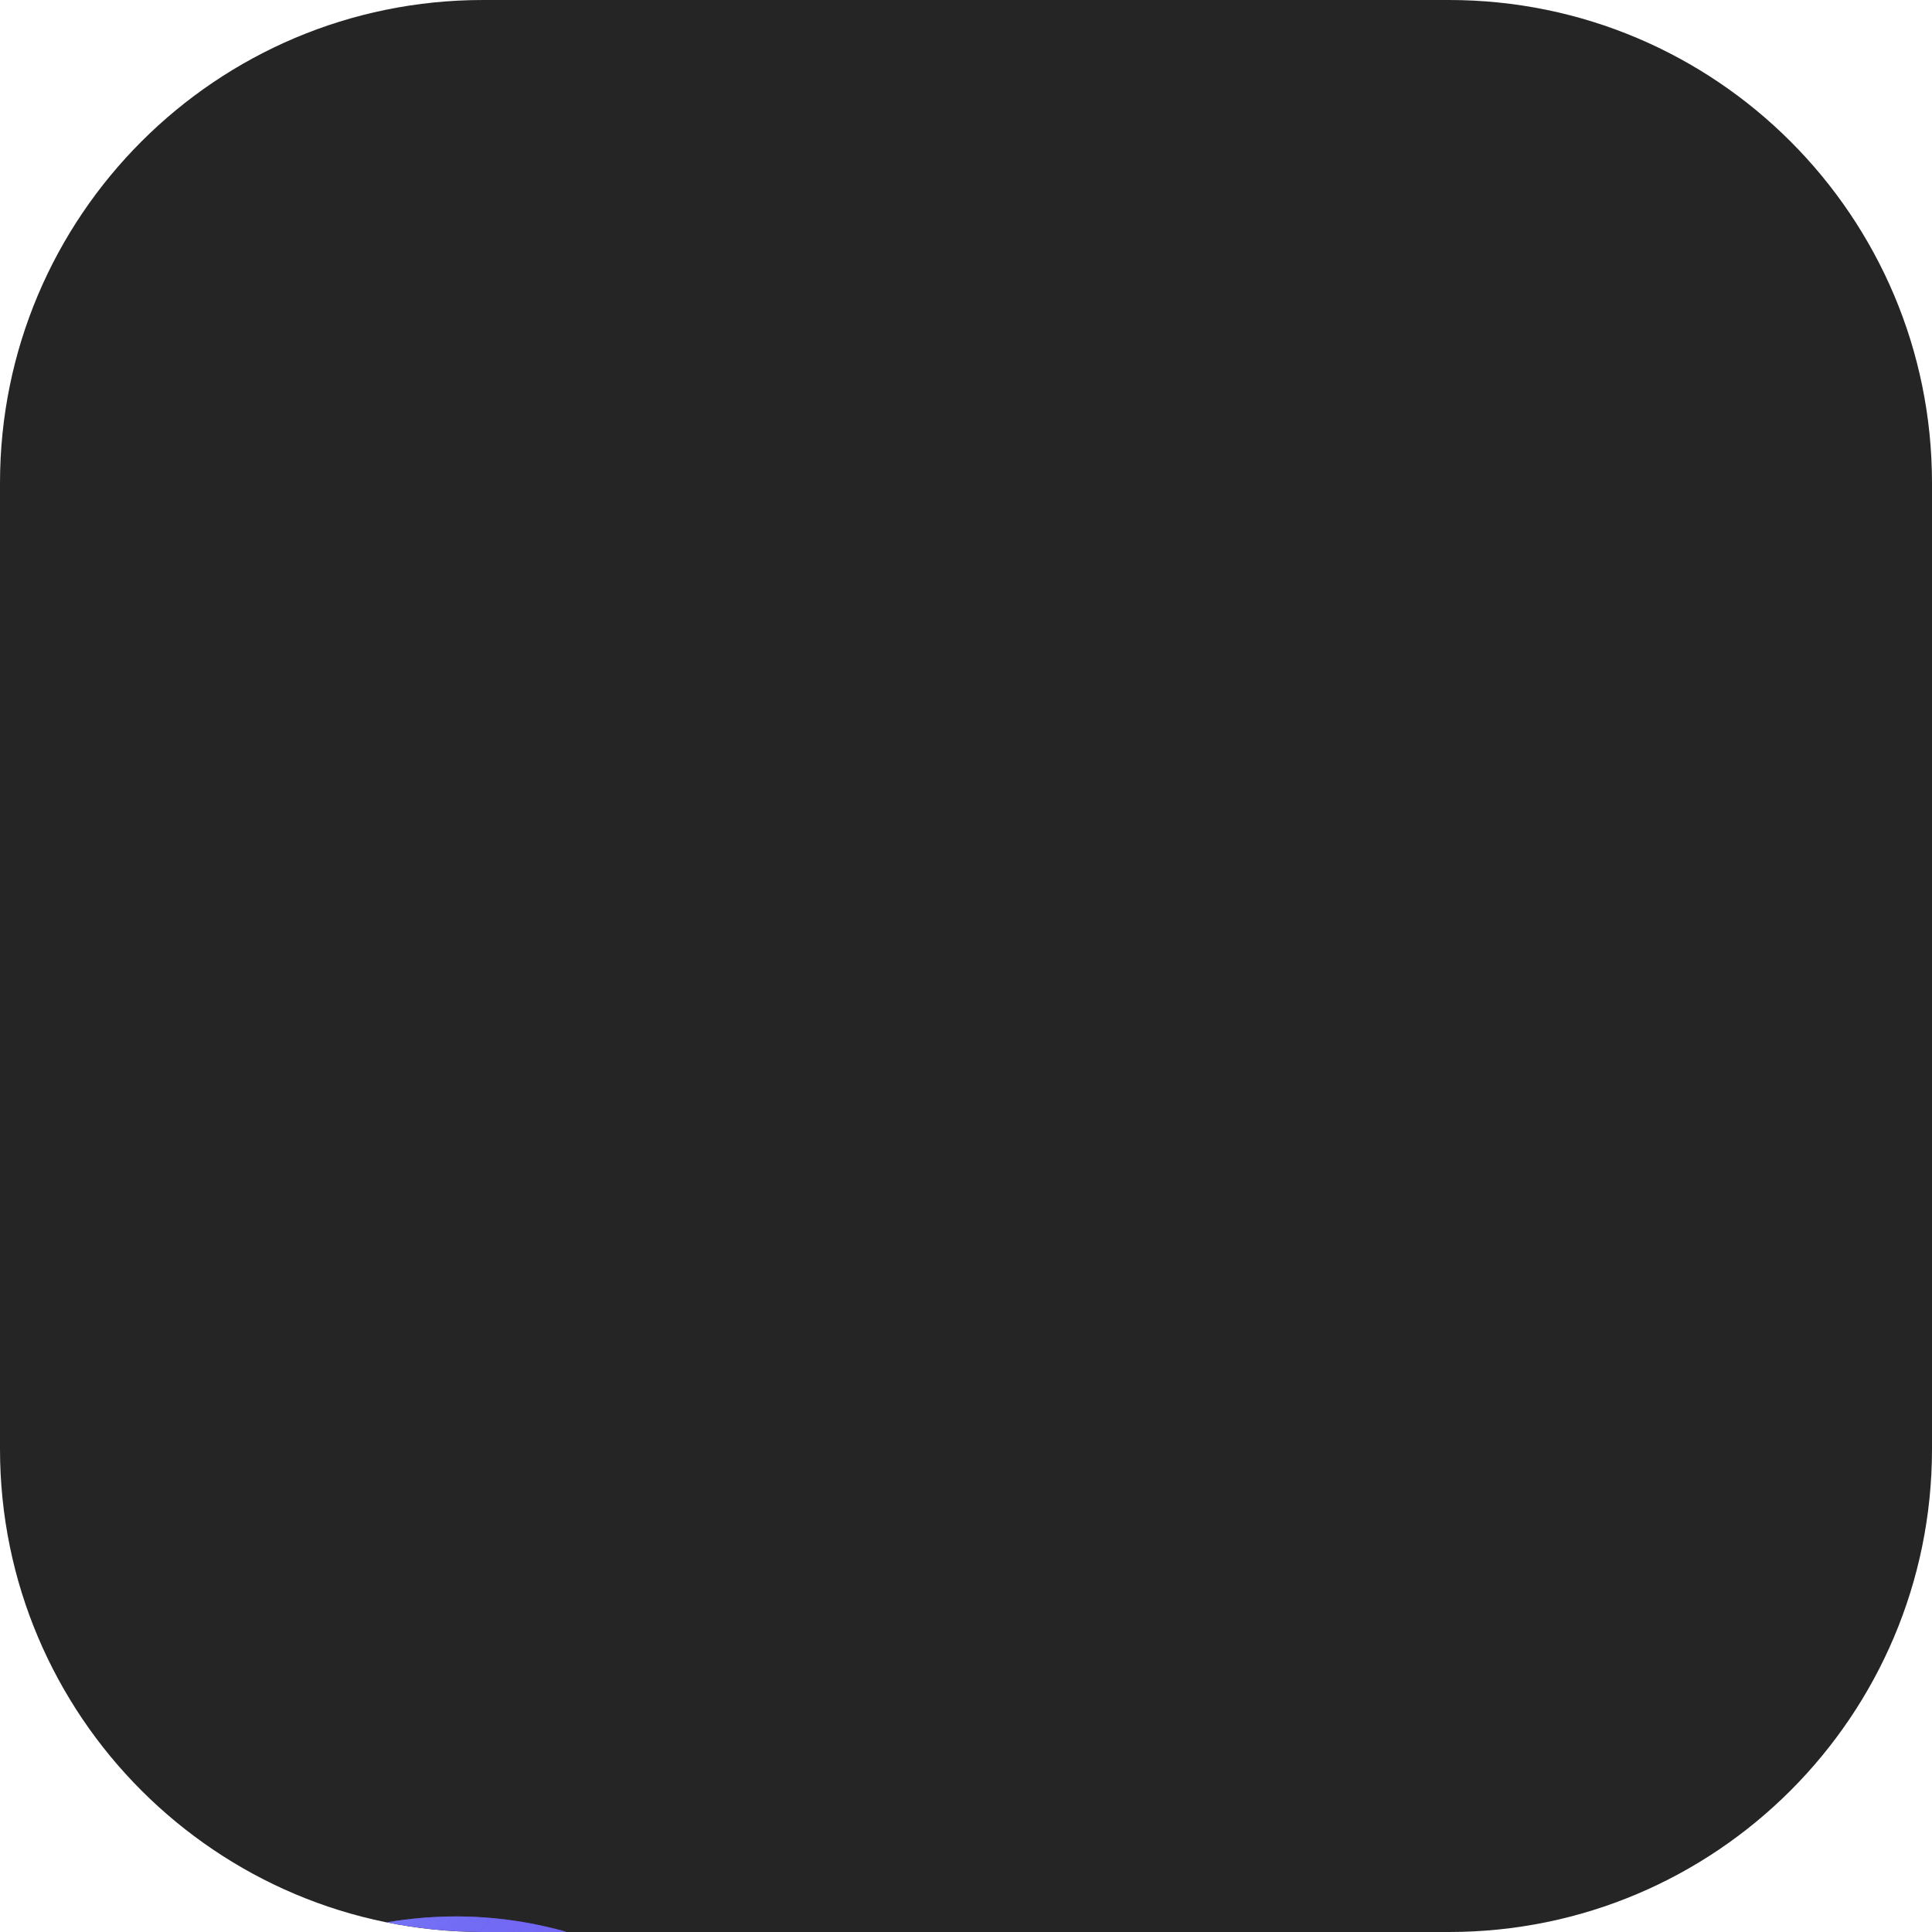 <?xml version="1.0" encoding="UTF-8"?> <svg xmlns="http://www.w3.org/2000/svg" width="80" height="80" viewBox="0 0 80 80" fill="none"> <g clip-path="url(#clip0_82_671)"> <path d="M0 20C0 8.954 8.954 0 20 0H60C71.046 0 80 8.954 80 20V60C80 71.046 71.046 80 60 80H20C8.954 80 0 71.046 0 60V20Z" fill="#252525"></path> <g filter="url(#filter0_ddii_82_671)"> <path fill-rule="evenodd" clip-rule="evenodd" d="M26.565 24.002C25.119 23.989 23.604 24.164 21.996 24.599C21.779 24.657 21.584 24.788 21.448 24.967C21.313 25.145 21.238 25.369 21.24 25.592L21.262 28.778L19.448 27.989C19.293 27.922 19.121 27.894 18.953 27.908C18.784 27.922 18.62 27.979 18.479 28.071C18.338 28.163 18.22 28.291 18.14 28.44C18.059 28.588 18.016 28.757 18.016 28.925L18 54.977C18 55.111 18.026 55.245 18.078 55.369C18.129 55.492 18.205 55.606 18.299 55.7C18.394 55.795 18.508 55.871 18.631 55.922C18.755 55.974 18.889 56 19.023 56H60.977C61.111 56 61.245 55.973 61.369 55.922C61.492 55.871 61.606 55.795 61.701 55.7C61.795 55.605 61.871 55.492 61.922 55.368C61.974 55.245 62 55.111 62 54.977L61.98 28.925C61.98 28.756 61.938 28.588 61.857 28.439C61.777 28.291 61.659 28.163 61.518 28.071C61.377 27.979 61.212 27.922 61.044 27.907C60.876 27.893 60.704 27.921 60.549 27.988L58.738 28.775L58.76 25.591C58.762 25.367 58.687 25.143 58.552 24.965C58.416 24.787 58.221 24.655 58.004 24.597C50.802 22.653 45.45 25.906 39.997 27.937C35.763 26.36 31.589 24.046 26.565 24.001L26.565 24.002ZM26.312 26.046C30.803 26.014 34.6 28.084 38.977 29.74V53.151C35.418 51.19 30.987 49.396 23.456 50.385L23.292 26.387C24.34 26.158 25.342 26.052 26.313 26.046L26.312 26.046ZM53.685 26.046C54.655 26.052 55.659 26.158 56.708 26.387L56.538 50.385C49.015 49.397 44.582 51.188 41.023 53.149V29.738C45.398 28.082 49.193 26.014 53.685 26.046L53.685 26.046ZM59.935 30.485L59.953 53.956H43.877C47.032 52.461 50.873 51.513 57.388 52.575C57.533 52.599 57.684 52.591 57.825 52.552C57.967 52.513 58.1 52.442 58.212 52.348C58.325 52.253 58.417 52.134 58.479 52.001C58.542 51.868 58.575 51.721 58.576 51.574L58.721 31.012L59.935 30.485ZM20.061 30.485L21.277 31.014L21.418 51.574C21.419 51.721 21.453 51.867 21.515 52.001C21.578 52.134 21.669 52.253 21.782 52.348C21.894 52.443 22.027 52.513 22.169 52.552C22.311 52.591 22.461 52.599 22.606 52.575C29.125 51.513 32.965 52.461 36.118 53.956H20.046L20.061 30.485Z" fill="url(#paint0_linear_82_671)"></path> <path fill-rule="evenodd" clip-rule="evenodd" d="M26.565 24.002C25.119 23.989 23.604 24.164 21.996 24.599C21.779 24.657 21.584 24.788 21.448 24.967C21.313 25.145 21.238 25.369 21.24 25.592L21.262 28.778L19.448 27.989C19.293 27.922 19.121 27.894 18.953 27.908C18.784 27.922 18.62 27.979 18.479 28.071C18.338 28.163 18.22 28.291 18.14 28.44C18.059 28.588 18.016 28.757 18.016 28.925L18 54.977C18 55.111 18.026 55.245 18.078 55.369C18.129 55.492 18.205 55.606 18.299 55.7C18.394 55.795 18.508 55.871 18.631 55.922C18.755 55.974 18.889 56 19.023 56H60.977C61.111 56 61.245 55.973 61.369 55.922C61.492 55.871 61.606 55.795 61.701 55.7C61.795 55.605 61.871 55.492 61.922 55.368C61.974 55.245 62 55.111 62 54.977L61.98 28.925C61.98 28.756 61.938 28.588 61.857 28.439C61.777 28.291 61.659 28.163 61.518 28.071C61.377 27.979 61.212 27.922 61.044 27.907C60.876 27.893 60.704 27.921 60.549 27.988L58.738 28.775L58.76 25.591C58.762 25.367 58.687 25.143 58.552 24.965C58.416 24.787 58.221 24.655 58.004 24.597C50.802 22.653 45.45 25.906 39.997 27.937C35.763 26.36 31.589 24.046 26.565 24.001L26.565 24.002ZM26.312 26.046C30.803 26.014 34.6 28.084 38.977 29.74V53.151C35.418 51.19 30.987 49.396 23.456 50.385L23.292 26.387C24.34 26.158 25.342 26.052 26.313 26.046L26.312 26.046ZM53.685 26.046C54.655 26.052 55.659 26.158 56.708 26.387L56.538 50.385C49.015 49.397 44.582 51.188 41.023 53.149V29.738C45.398 28.082 49.193 26.014 53.685 26.046L53.685 26.046ZM59.935 30.485L59.953 53.956H43.877C47.032 52.461 50.873 51.513 57.388 52.575C57.533 52.599 57.684 52.591 57.825 52.552C57.967 52.513 58.1 52.442 58.212 52.348C58.325 52.253 58.417 52.134 58.479 52.001C58.542 51.868 58.575 51.721 58.576 51.574L58.721 31.012L59.935 30.485ZM20.061 30.485L21.277 31.014L21.418 51.574C21.419 51.721 21.453 51.867 21.515 52.001C21.578 52.134 21.669 52.253 21.782 52.348C21.894 52.443 22.027 52.513 22.169 52.552C22.311 52.591 22.461 52.599 22.606 52.575C29.125 51.513 32.965 52.461 36.118 53.956H20.046L20.061 30.485Z" fill="url(#paint1_radial_82_671)" fill-opacity="0.8"></path> <path fill-rule="evenodd" clip-rule="evenodd" d="M26.565 24.002C25.119 23.989 23.604 24.164 21.996 24.599C21.779 24.657 21.584 24.788 21.448 24.967C21.313 25.145 21.238 25.369 21.24 25.592L21.262 28.778L19.448 27.989C19.293 27.922 19.121 27.894 18.953 27.908C18.784 27.922 18.62 27.979 18.479 28.071C18.338 28.163 18.22 28.291 18.14 28.44C18.059 28.588 18.016 28.757 18.016 28.925L18 54.977C18 55.111 18.026 55.245 18.078 55.369C18.129 55.492 18.205 55.606 18.299 55.7C18.394 55.795 18.508 55.871 18.631 55.922C18.755 55.974 18.889 56 19.023 56H60.977C61.111 56 61.245 55.973 61.369 55.922C61.492 55.871 61.606 55.795 61.701 55.7C61.795 55.605 61.871 55.492 61.922 55.368C61.974 55.245 62 55.111 62 54.977L61.98 28.925C61.98 28.756 61.938 28.588 61.857 28.439C61.777 28.291 61.659 28.163 61.518 28.071C61.377 27.979 61.212 27.922 61.044 27.907C60.876 27.893 60.704 27.921 60.549 27.988L58.738 28.775L58.76 25.591C58.762 25.367 58.687 25.143 58.552 24.965C58.416 24.787 58.221 24.655 58.004 24.597C50.802 22.653 45.45 25.906 39.997 27.937C35.763 26.36 31.589 24.046 26.565 24.001L26.565 24.002ZM26.312 26.046C30.803 26.014 34.6 28.084 38.977 29.74V53.151C35.418 51.19 30.987 49.396 23.456 50.385L23.292 26.387C24.34 26.158 25.342 26.052 26.313 26.046L26.312 26.046ZM53.685 26.046C54.655 26.052 55.659 26.158 56.708 26.387L56.538 50.385C49.015 49.397 44.582 51.188 41.023 53.149V29.738C45.398 28.082 49.193 26.014 53.685 26.046L53.685 26.046ZM59.935 30.485L59.953 53.956H43.877C47.032 52.461 50.873 51.513 57.388 52.575C57.533 52.599 57.684 52.591 57.825 52.552C57.967 52.513 58.1 52.442 58.212 52.348C58.325 52.253 58.417 52.134 58.479 52.001C58.542 51.868 58.575 51.721 58.576 51.574L58.721 31.012L59.935 30.485ZM20.061 30.485L21.277 31.014L21.418 51.574C21.419 51.721 21.453 51.867 21.515 52.001C21.578 52.134 21.669 52.253 21.782 52.348C21.894 52.443 22.027 52.513 22.169 52.552C22.311 52.591 22.461 52.599 22.606 52.575C29.125 51.513 32.965 52.461 36.118 53.956H20.046L20.061 30.485Z" fill="url(#paint2_radial_82_671)" fill-opacity="0.8"></path> <path fill-rule="evenodd" clip-rule="evenodd" d="M26.565 24.002C25.119 23.989 23.604 24.164 21.996 24.599C21.779 24.657 21.584 24.788 21.448 24.967C21.313 25.145 21.238 25.369 21.24 25.592L21.262 28.778L19.448 27.989C19.293 27.922 19.121 27.894 18.953 27.908C18.784 27.922 18.62 27.979 18.479 28.071C18.338 28.163 18.22 28.291 18.14 28.44C18.059 28.588 18.016 28.757 18.016 28.925L18 54.977C18 55.111 18.026 55.245 18.078 55.369C18.129 55.492 18.205 55.606 18.299 55.7C18.394 55.795 18.508 55.871 18.631 55.922C18.755 55.974 18.889 56 19.023 56H60.977C61.111 56 61.245 55.973 61.369 55.922C61.492 55.871 61.606 55.795 61.701 55.7C61.795 55.605 61.871 55.492 61.922 55.368C61.974 55.245 62 55.111 62 54.977L61.98 28.925C61.98 28.756 61.938 28.588 61.857 28.439C61.777 28.291 61.659 28.163 61.518 28.071C61.377 27.979 61.212 27.922 61.044 27.907C60.876 27.893 60.704 27.921 60.549 27.988L58.738 28.775L58.76 25.591C58.762 25.367 58.687 25.143 58.552 24.965C58.416 24.787 58.221 24.655 58.004 24.597C50.802 22.653 45.45 25.906 39.997 27.937C35.763 26.36 31.589 24.046 26.565 24.001L26.565 24.002ZM26.312 26.046C30.803 26.014 34.6 28.084 38.977 29.74V53.151C35.418 51.19 30.987 49.396 23.456 50.385L23.292 26.387C24.34 26.158 25.342 26.052 26.313 26.046L26.312 26.046ZM53.685 26.046C54.655 26.052 55.659 26.158 56.708 26.387L56.538 50.385C49.015 49.397 44.582 51.188 41.023 53.149V29.738C45.398 28.082 49.193 26.014 53.685 26.046L53.685 26.046ZM59.935 30.485L59.953 53.956H43.877C47.032 52.461 50.873 51.513 57.388 52.575C57.533 52.599 57.684 52.591 57.825 52.552C57.967 52.513 58.1 52.442 58.212 52.348C58.325 52.253 58.417 52.134 58.479 52.001C58.542 51.868 58.575 51.721 58.576 51.574L58.721 31.012L59.935 30.485ZM20.061 30.485L21.277 31.014L21.418 51.574C21.419 51.721 21.453 51.867 21.515 52.001C21.578 52.134 21.669 52.253 21.782 52.348C21.894 52.443 22.027 52.513 22.169 52.552C22.311 52.591 22.461 52.599 22.606 52.575C29.125 51.513 32.965 52.461 36.118 53.956H20.046L20.061 30.485Z" fill="url(#paint3_radial_82_671)" fill-opacity="0.8"></path> </g> </g> <defs> <filter id="filter0_ddii_82_671" x="-58.316" y="-0.96" width="196.633" height="209.593" filterUnits="userSpaceOnUse" color-interpolation-filters="sRGB"> <feFlood flood-opacity="0" result="BackgroundImageFix"></feFlood> <feColorMatrix in="SourceAlpha" type="matrix" values="0 0 0 0 0 0 0 0 0 0 0 0 0 0 0 0 0 0 127 0" result="hardAlpha"></feColorMatrix> <feOffset dy="76.316"></feOffset> <feGaussianBlur stdDeviation="38.158"></feGaussianBlur> <feColorMatrix type="matrix" values="0 0 0 0 0.514 0 0 0 0 0.286 0 0 0 0 0.941 0 0 0 0.2 0"></feColorMatrix> <feBlend mode="normal" in2="BackgroundImageFix" result="effect1_dropShadow_82_671"></feBlend> <feColorMatrix in="SourceAlpha" type="matrix" values="0 0 0 0 0 0 0 0 0 0 0 0 0 0 0 0 0 0 127 0" result="hardAlpha"></feColorMatrix> <feOffset dy="4"></feOffset> <feGaussianBlur stdDeviation="10"></feGaussianBlur> <feComposite in2="hardAlpha" operator="out"></feComposite> <feColorMatrix type="matrix" values="0 0 0 0 0.32 0 0 0 0 0 0 0 0 0 1 0 0 0 1 0"></feColorMatrix> <feBlend mode="normal" in2="effect1_dropShadow_82_671" result="effect2_dropShadow_82_671"></feBlend> <feBlend mode="normal" in="SourceGraphic" in2="effect2_dropShadow_82_671" result="shape"></feBlend> <feColorMatrix in="SourceAlpha" type="matrix" values="0 0 0 0 0 0 0 0 0 0 0 0 0 0 0 0 0 0 127 0" result="hardAlpha"></feColorMatrix> <feOffset dx="-34.689"></feOffset> <feGaussianBlur stdDeviation="34.689"></feGaussianBlur> <feComposite in2="hardAlpha" operator="arithmetic" k2="-1" k3="1"></feComposite> <feColorMatrix type="matrix" values="0 0 0 0 0.806 0 0 0 0 0.738 0 0 0 0 1 0 0 0 0.3 0"></feColorMatrix> <feBlend mode="normal" in2="shape" result="effect3_innerShadow_82_671"></feBlend> <feColorMatrix in="SourceAlpha" type="matrix" values="0 0 0 0 0 0 0 0 0 0 0 0 0 0 0 0 0 0 127 0" result="hardAlpha"></feColorMatrix> <feOffset dy="-24.96"></feOffset> <feGaussianBlur stdDeviation="16.64"></feGaussianBlur> <feComposite in2="hardAlpha" operator="arithmetic" k2="-1" k3="1"></feComposite> <feColorMatrix type="matrix" values="0 0 0 0 0.175 0 0 0 0 0 0 0 0 0 0.675 0 0 0 0.65 0"></feColorMatrix> <feBlend mode="normal" in2="effect3_innerShadow_82_671" result="effect4_innerShadow_82_671"></feBlend> </filter> <linearGradient id="paint0_linear_82_671" x1="62" y1="20.638" x2="35.549" y2="67.091" gradientUnits="userSpaceOnUse"> <stop stop-color="#7041EE"></stop> <stop offset="0.528" stop-color="#8D41EE"></stop> <stop offset="1" stop-color="#D641EE"></stop> </linearGradient> <radialGradient id="paint1_radial_82_671" cx="0" cy="0" r="1" gradientUnits="userSpaceOnUse" gradientTransform="translate(29.932 17.044) rotate(98.439) scale(39.383 89.35)"> <stop stop-color="#52B6FF"></stop> <stop offset="1" stop-color="#8F41EE" stop-opacity="0"></stop> </radialGradient> <radialGradient id="paint2_radial_82_671" cx="0" cy="0" r="1" gradientUnits="userSpaceOnUse" gradientTransform="translate(29.746 25.855) rotate(54.06) scale(17.471 57.761)"> <stop stop-color="#9DD6FF"></stop> <stop offset="1" stop-color="#8F41EE" stop-opacity="0"></stop> </radialGradient> <radialGradient id="paint3_radial_82_671" cx="0" cy="0" r="1" gradientUnits="userSpaceOnUse" gradientTransform="translate(82.881 48.464) rotate(152.433) scale(34.072 40.583)"> <stop stop-color="#5263FF"></stop> <stop offset="1" stop-color="#8F41EE" stop-opacity="0"></stop> </radialGradient> <clipPath id="clip0_82_671"> <path d="M0 20C0 8.954 8.954 0 20 0H60C71.046 0 80 8.954 80 20V60C80 71.046 71.046 80 60 80H20C8.954 80 0 71.046 0 60V20Z" fill="white"></path> </clipPath> </defs> </svg> 